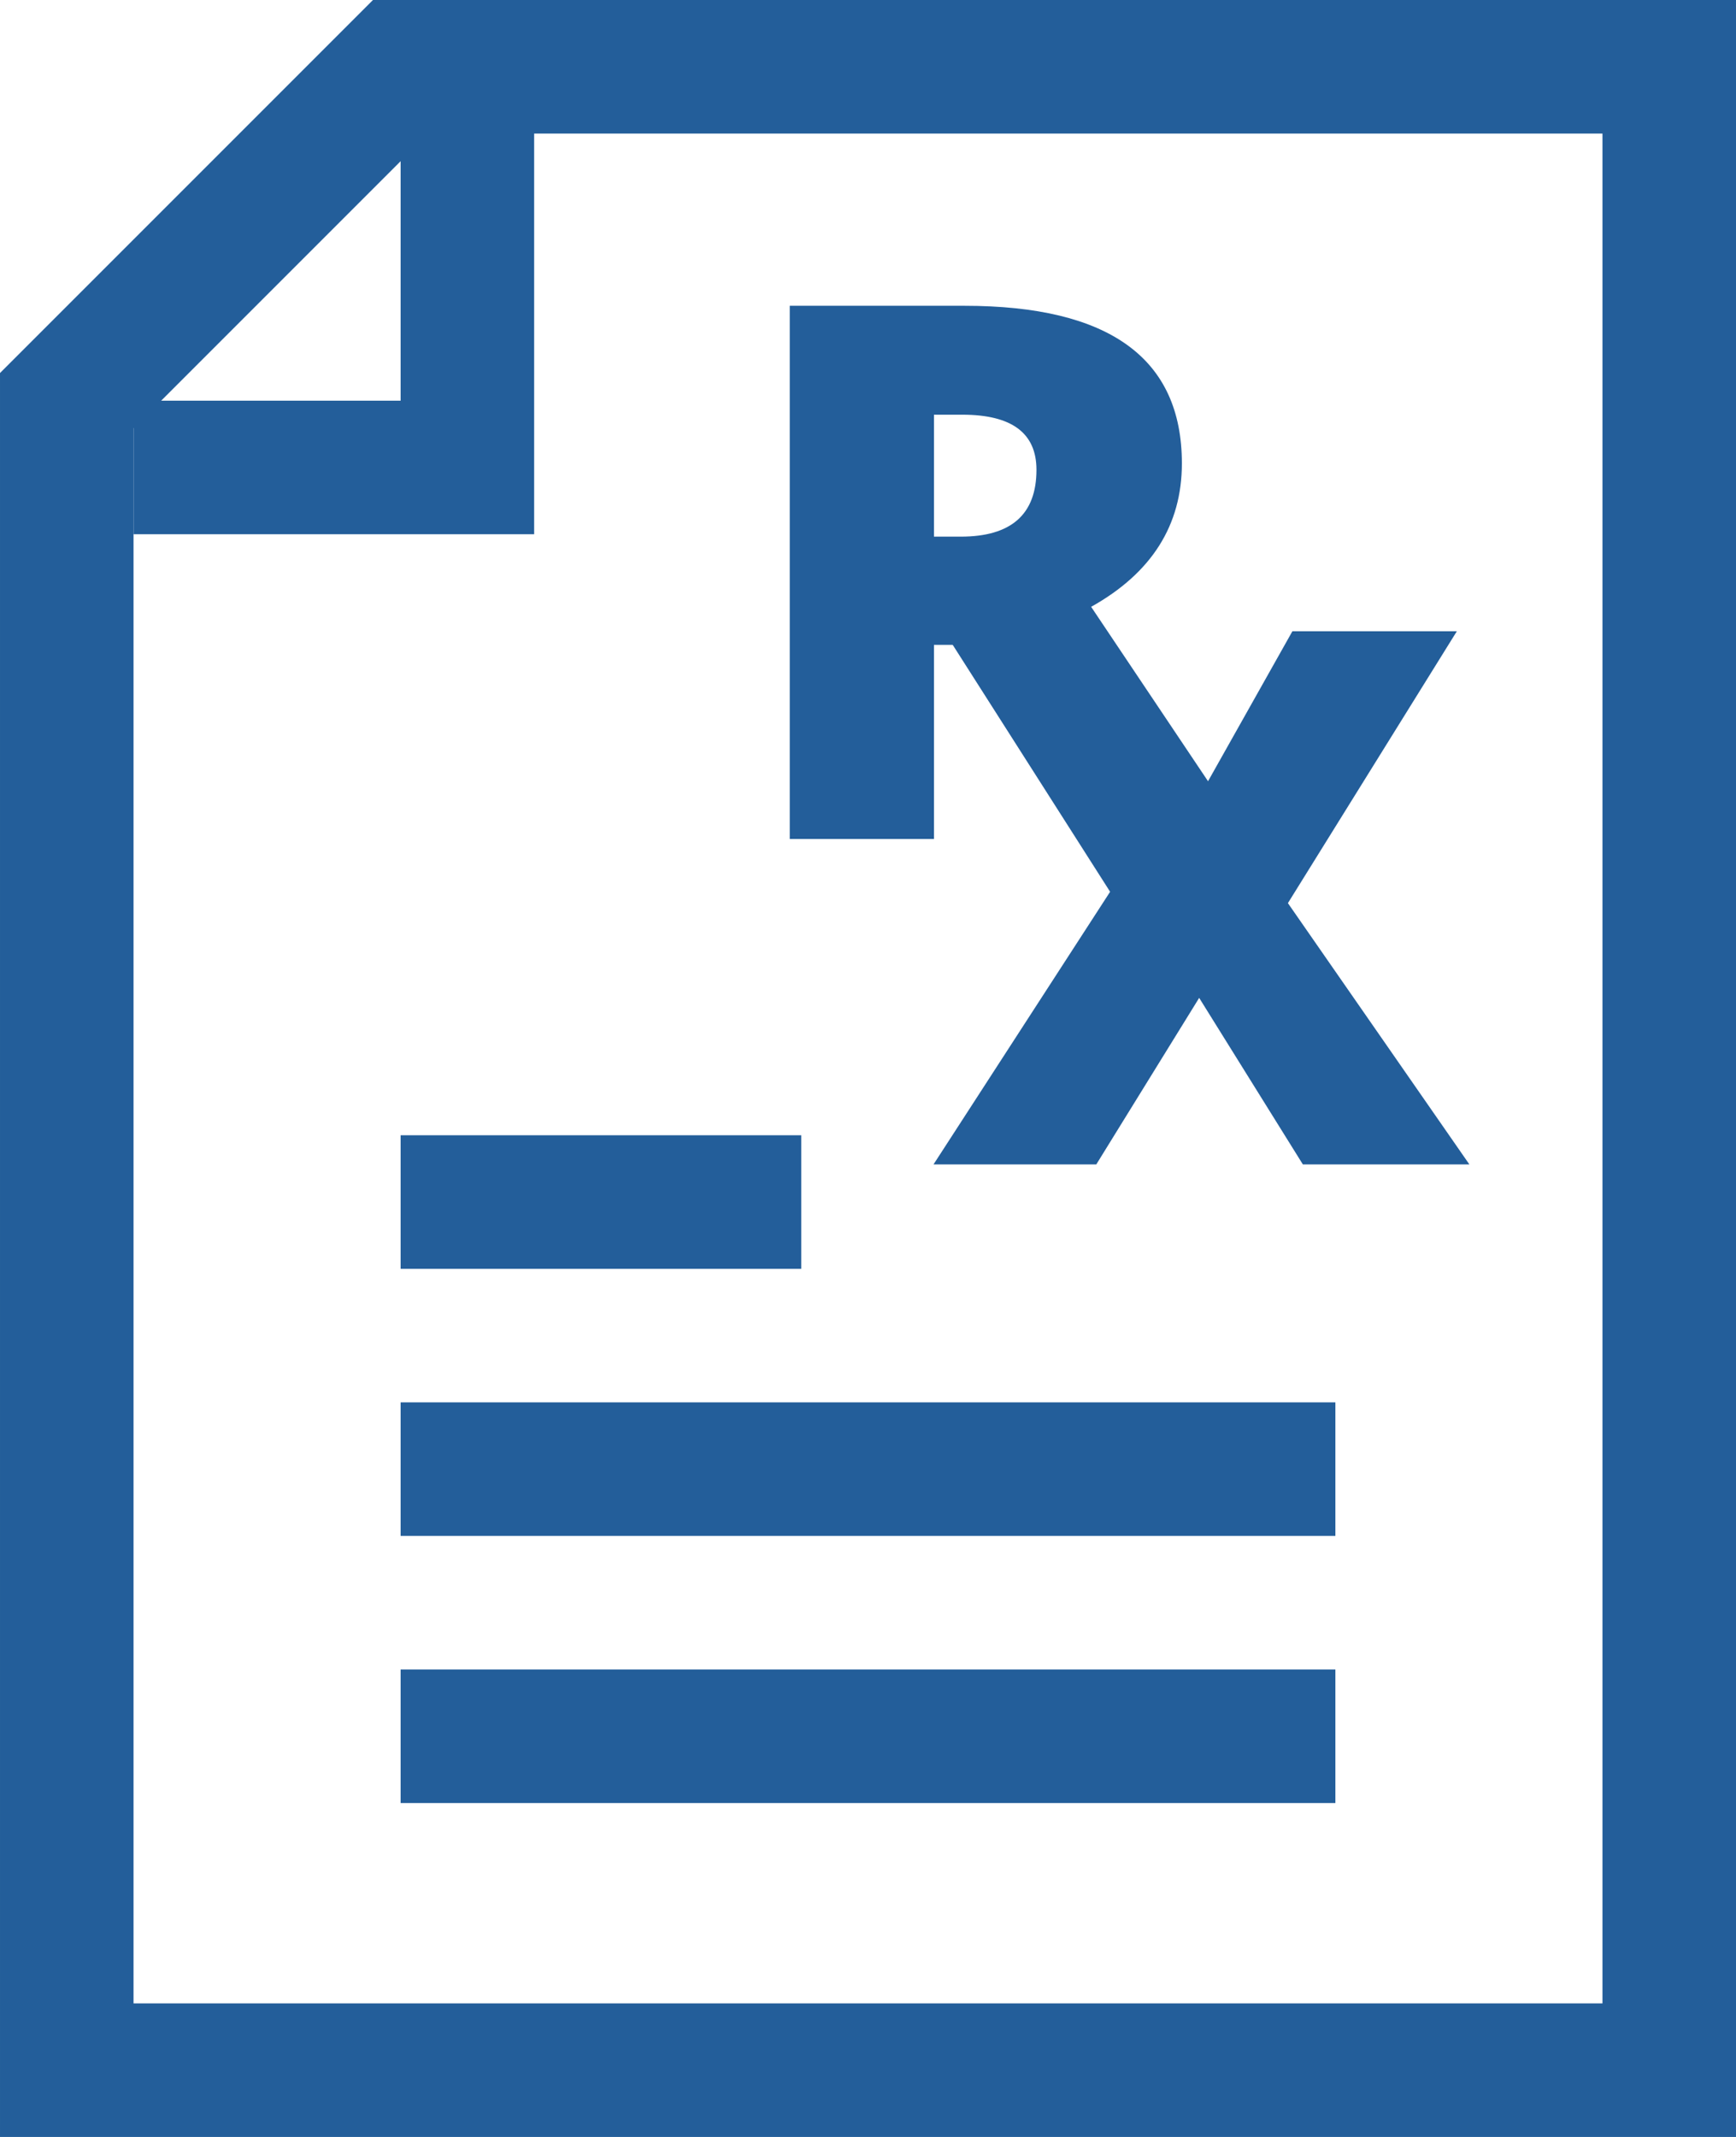 <svg enable-background="new 0 0 26 32" height="32" viewBox="0 0 26 32" width="26" xmlns="http://www.w3.org/2000/svg"><g clip-rule="evenodd" fill="none" stroke="#235e9a" stroke-miterlimit="10" stroke-width="2"><path d="m25 1v30h-24v-25l5-5z"/><path d="m7 1v6h-5"/><path d="m6 18h6"/><path d="m6 22h14"/><path d="m6 26h14"/></g><path d="m13.988 9.657v2.906h-2.16v-7.984h2.615c2.172 0 3.258.787 3.258 2.36 0 .926-.453 1.642-1.359 2.148l2.33 3.476h-2.445l-1.692-2.906zm0-3.447v1.826h.401c.756 0 1.134-.333 1.134-1.001 0-.55-.37-.825-1.11-.825z" fill="#235e9a"/><path d="m19.289 13.524 2.718 3.913h-2.494l-1.553-2.494-1.541 2.494h-2.438l2.645-4.083-2.487-3.901h2.39l1.438 2.469 1.389-2.469h2.463z" fill="#235e9a"/></svg>